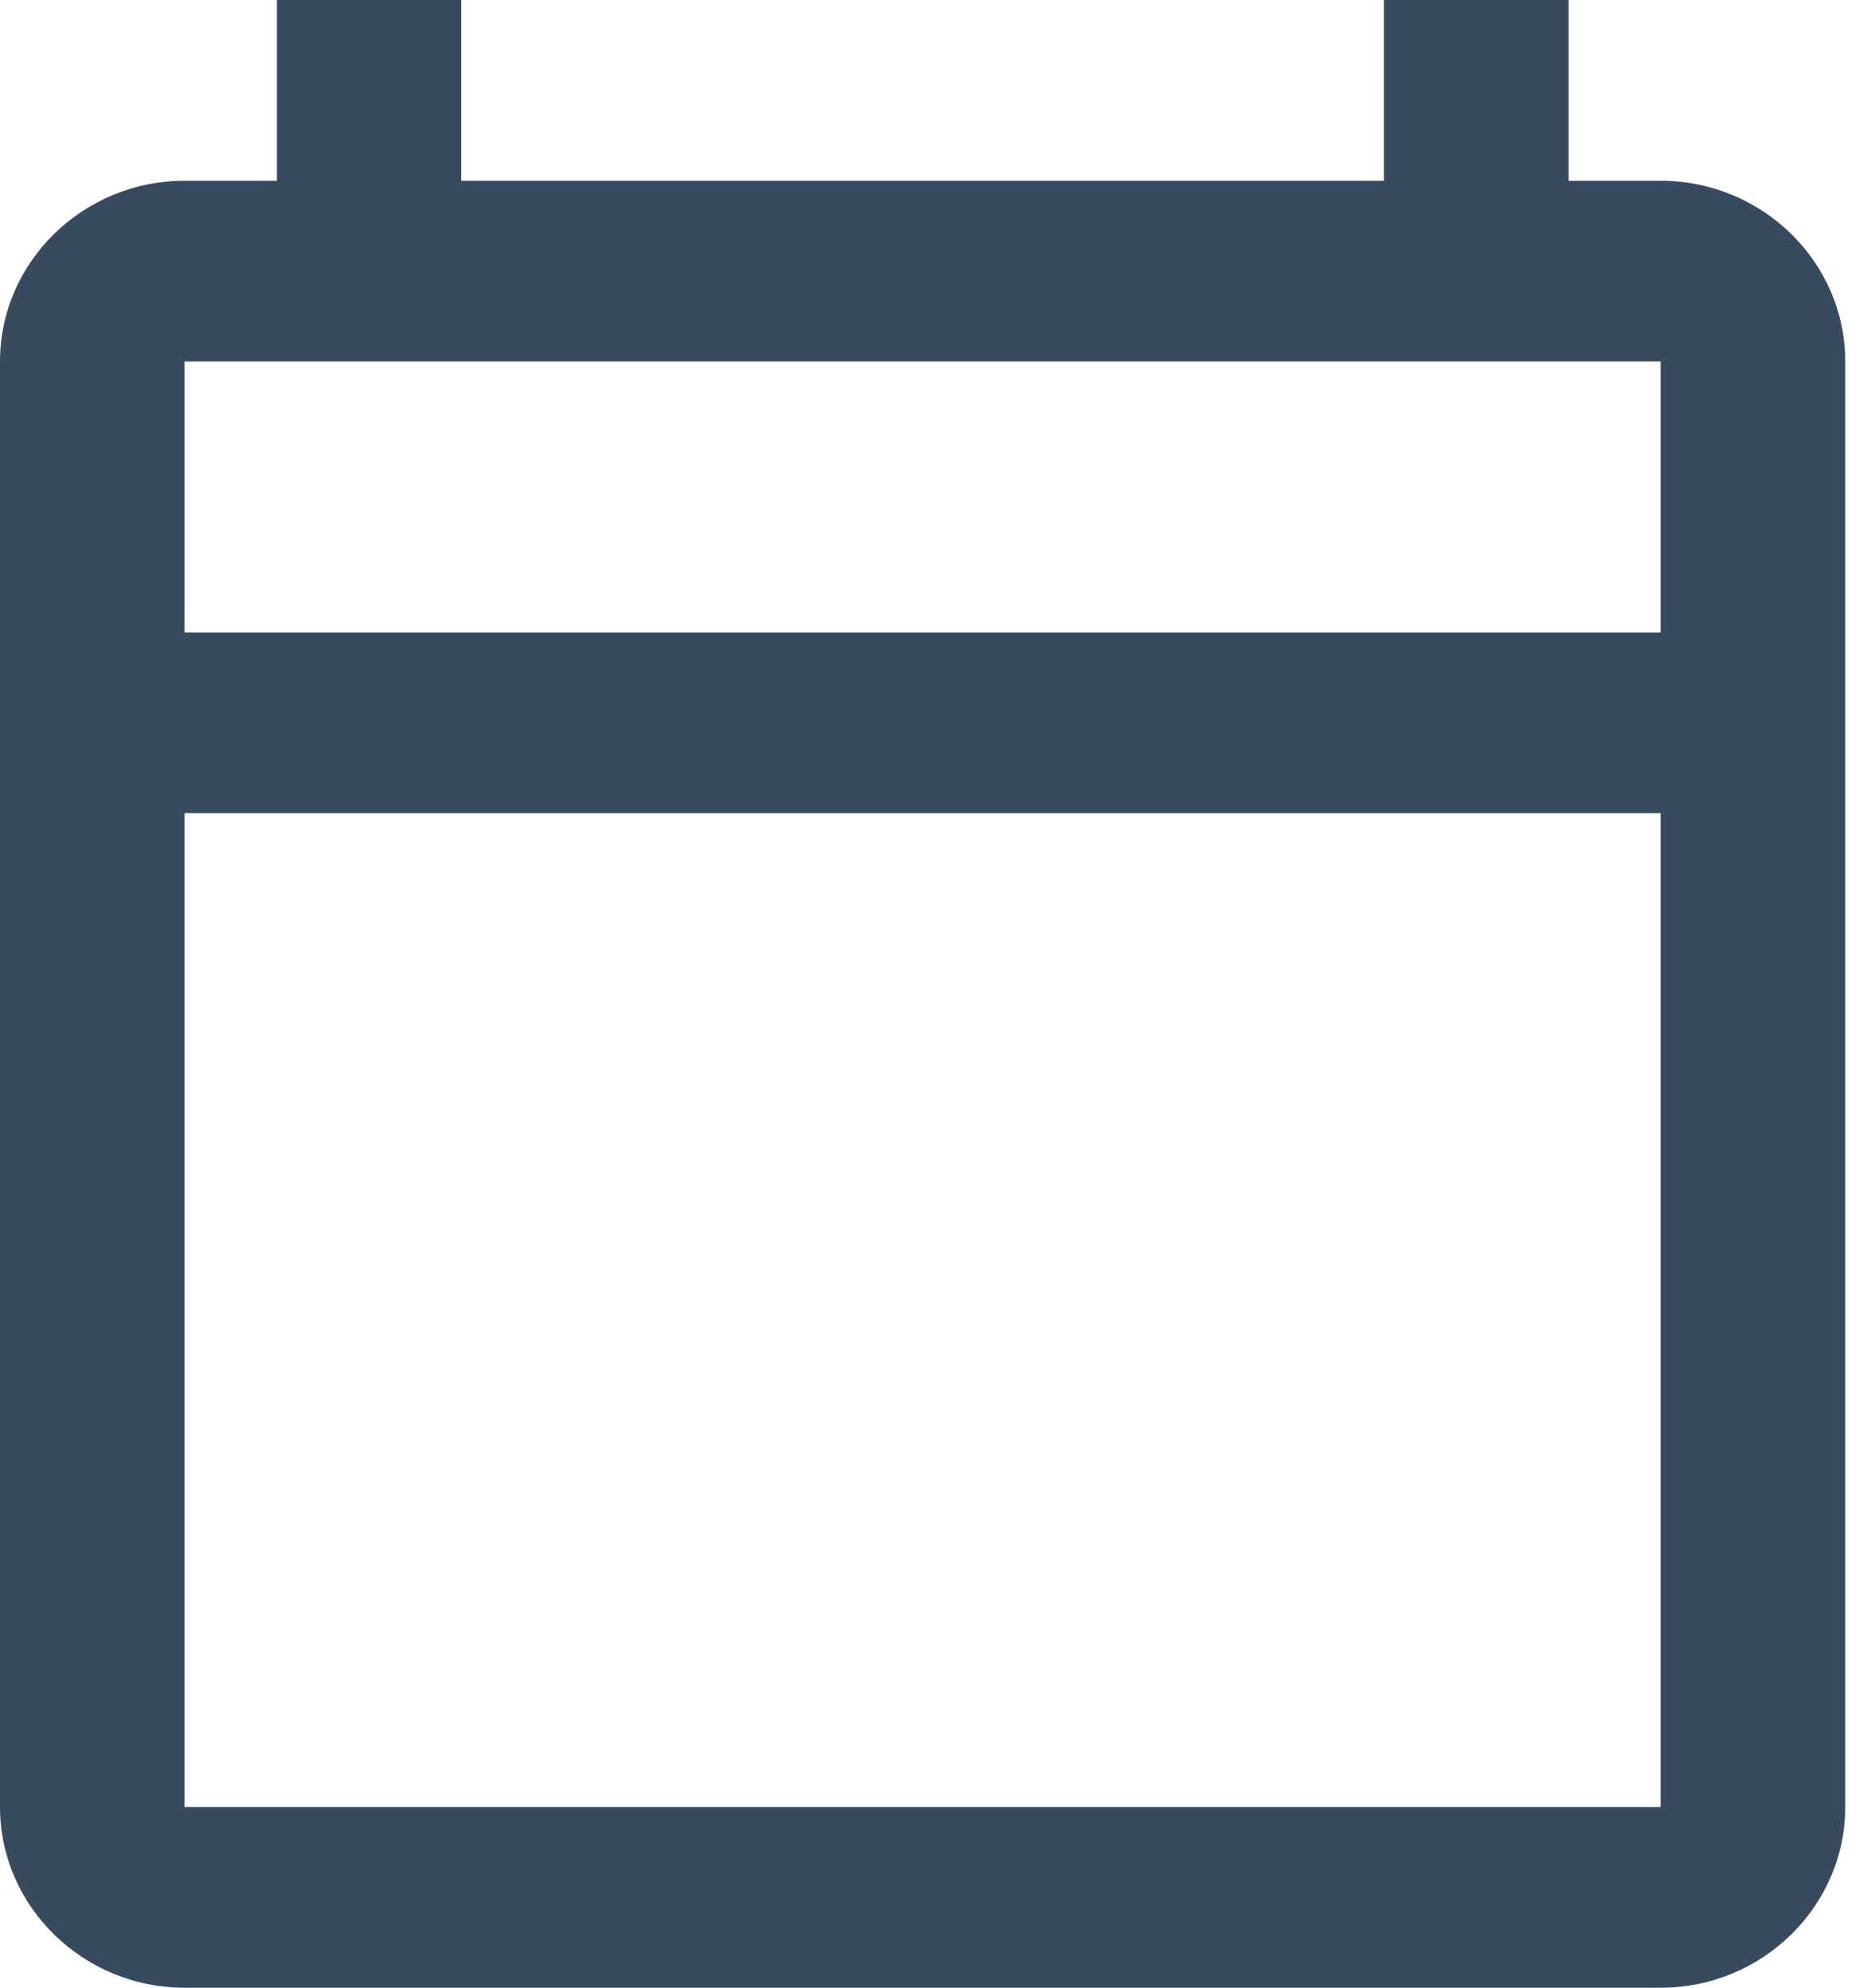<?xml version="1.0" encoding="UTF-8"?>
<svg width="15px" height="16px" viewBox="0 0 15 16" version="1.1" xmlns="http://www.w3.org/2000/svg" xmlns:xlink="http://www.w3.org/1999/xlink">
    <!-- Generator: Sketch 51.2 (57519) - http://www.bohemiancoding.com/sketch -->
    <title>Media/Icons/icon-calendar</title>
    <desc>Created with Sketch.</desc>
    <defs></defs>
    <g id="Media/Icons/icon-calendar" stroke="none" stroke-width="1" fill="none" fill-rule="evenodd">
        <path d="M13.371,1.455 L12.629,1.455 L12.629,0 L11.143,0 L11.143,1.455 L3.714,1.455 L3.714,0 L2.229,0 L2.229,1.455 L1.486,1.455 C0.669,1.455 0,2.109 0,2.909 L0,14.545 C0,15.345 0.669,16 1.486,16 L13.371,16 C14.189,16 14.857,15.345 14.857,14.545 L14.857,2.909 C14.857,2.109 14.189,1.455 13.371,1.455 Z M13.371,14.545 L1.486,14.545 L1.486,6.545 L13.371,6.545 L13.371,14.545 Z M13.371,5.091 L1.486,5.091 L1.486,2.909 L13.371,2.909 L13.371,5.091 Z" id="Shape" fill="#384A5E" fill-rule="nonzero"></path>
    </g>
</svg>